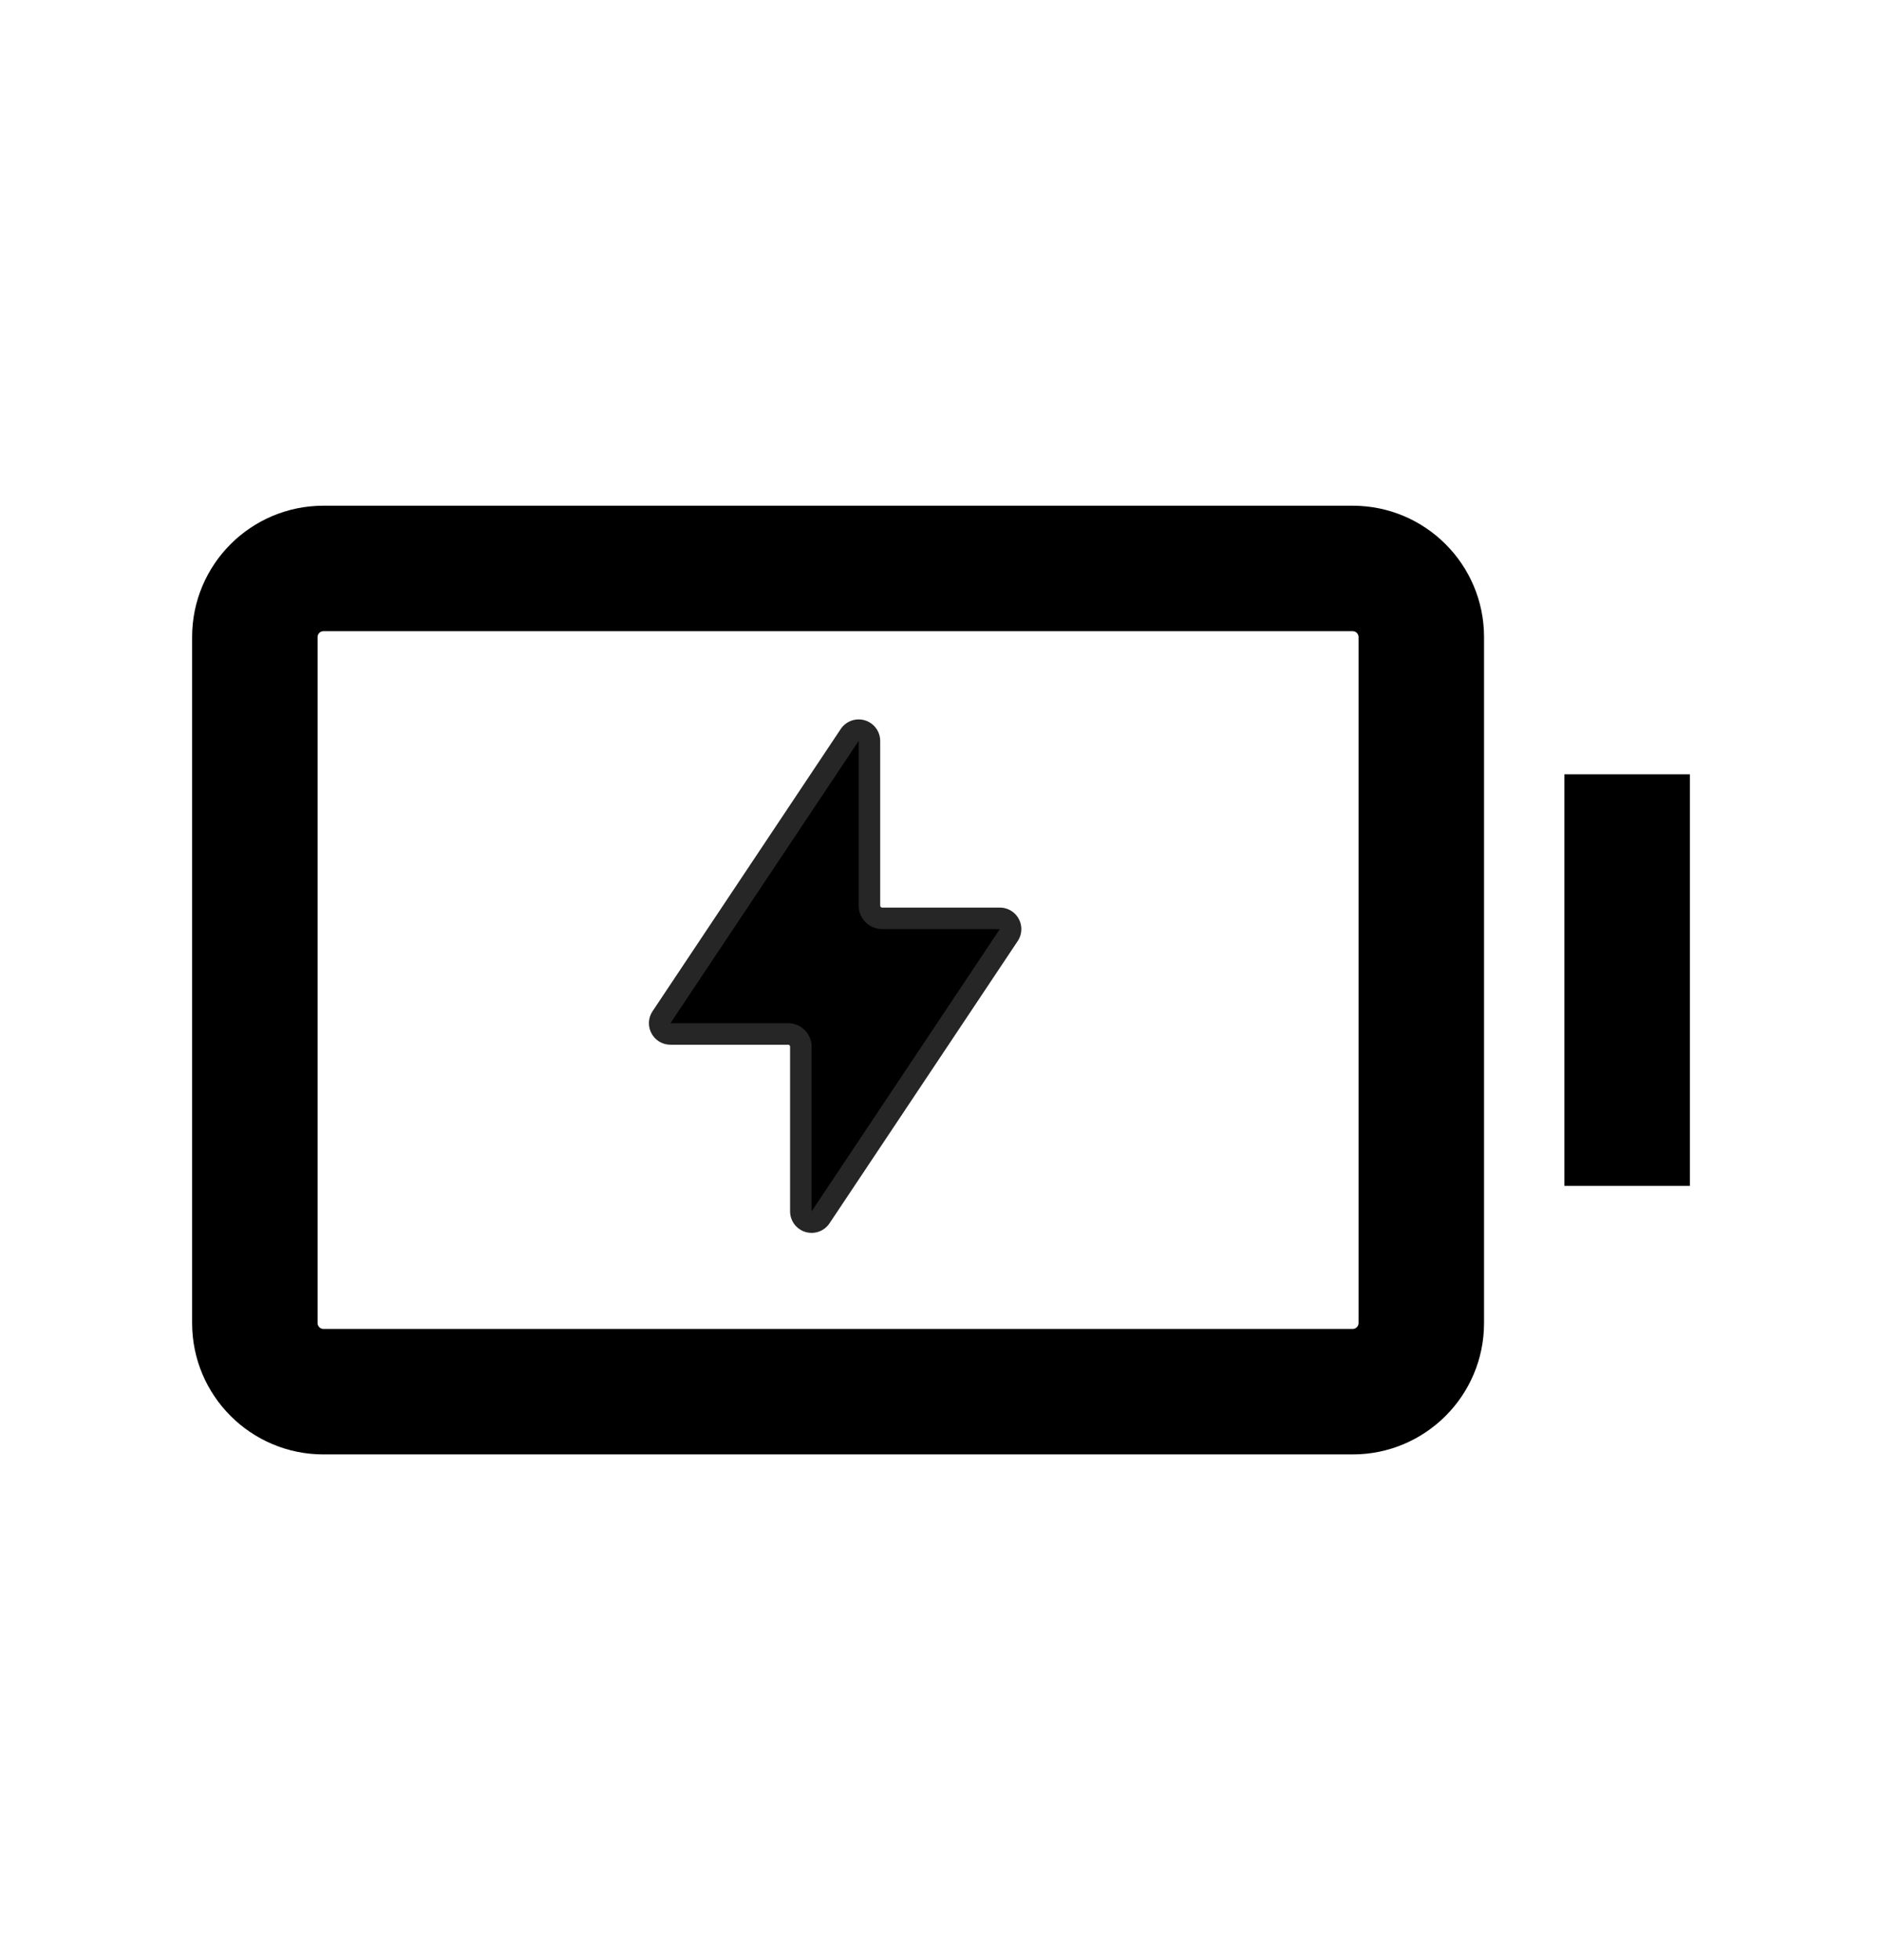 <svg xmlns="http://www.w3.org/2000/svg" fill="none" viewBox="0 0 24 25" height="25" width="24">
<path fill="black" d="M19.95 15.125L19.95 9.875L21.55 9.875L21.55 15.125L19.95 15.125ZM17.325 8.125C17.325 8.084 17.291 8.05 17.25 8.05L4.125 8.05C4.083 8.05 4.05 8.084 4.05 8.125L4.05 16.875C4.05 16.916 4.083 16.95 4.125 16.95L17.25 16.95C17.291 16.95 17.325 16.916 17.325 16.875L17.325 8.125ZM17.25 6.45C18.175 6.45 18.925 7.2 18.925 8.125L18.925 16.875C18.925 17.8 18.175 18.55 17.25 18.55L4.125 18.55C3.2 18.55 2.45 17.8 2.45 16.875L2.45 8.125C2.45 7.2 3.2 6.45 4.125 6.45L17.25 6.45Z" clip-rule="evenodd" fill-rule="evenodd"></path>
<path stroke-linejoin="round" stroke-width="0.549" stroke-opacity="0.85" stroke="black" fill="black" d="M10.95 9.45V11.55C10.95 11.63 10.982 11.706 11.038 11.762C11.094 11.818 11.17 11.85 11.25 11.85H12.75L10.35 15.45V13.35C10.35 13.27 10.318 13.194 10.262 13.138C10.206 13.082 10.13 13.05 10.05 13.05H8.55L10.95 9.45Z"></path>
</svg>
